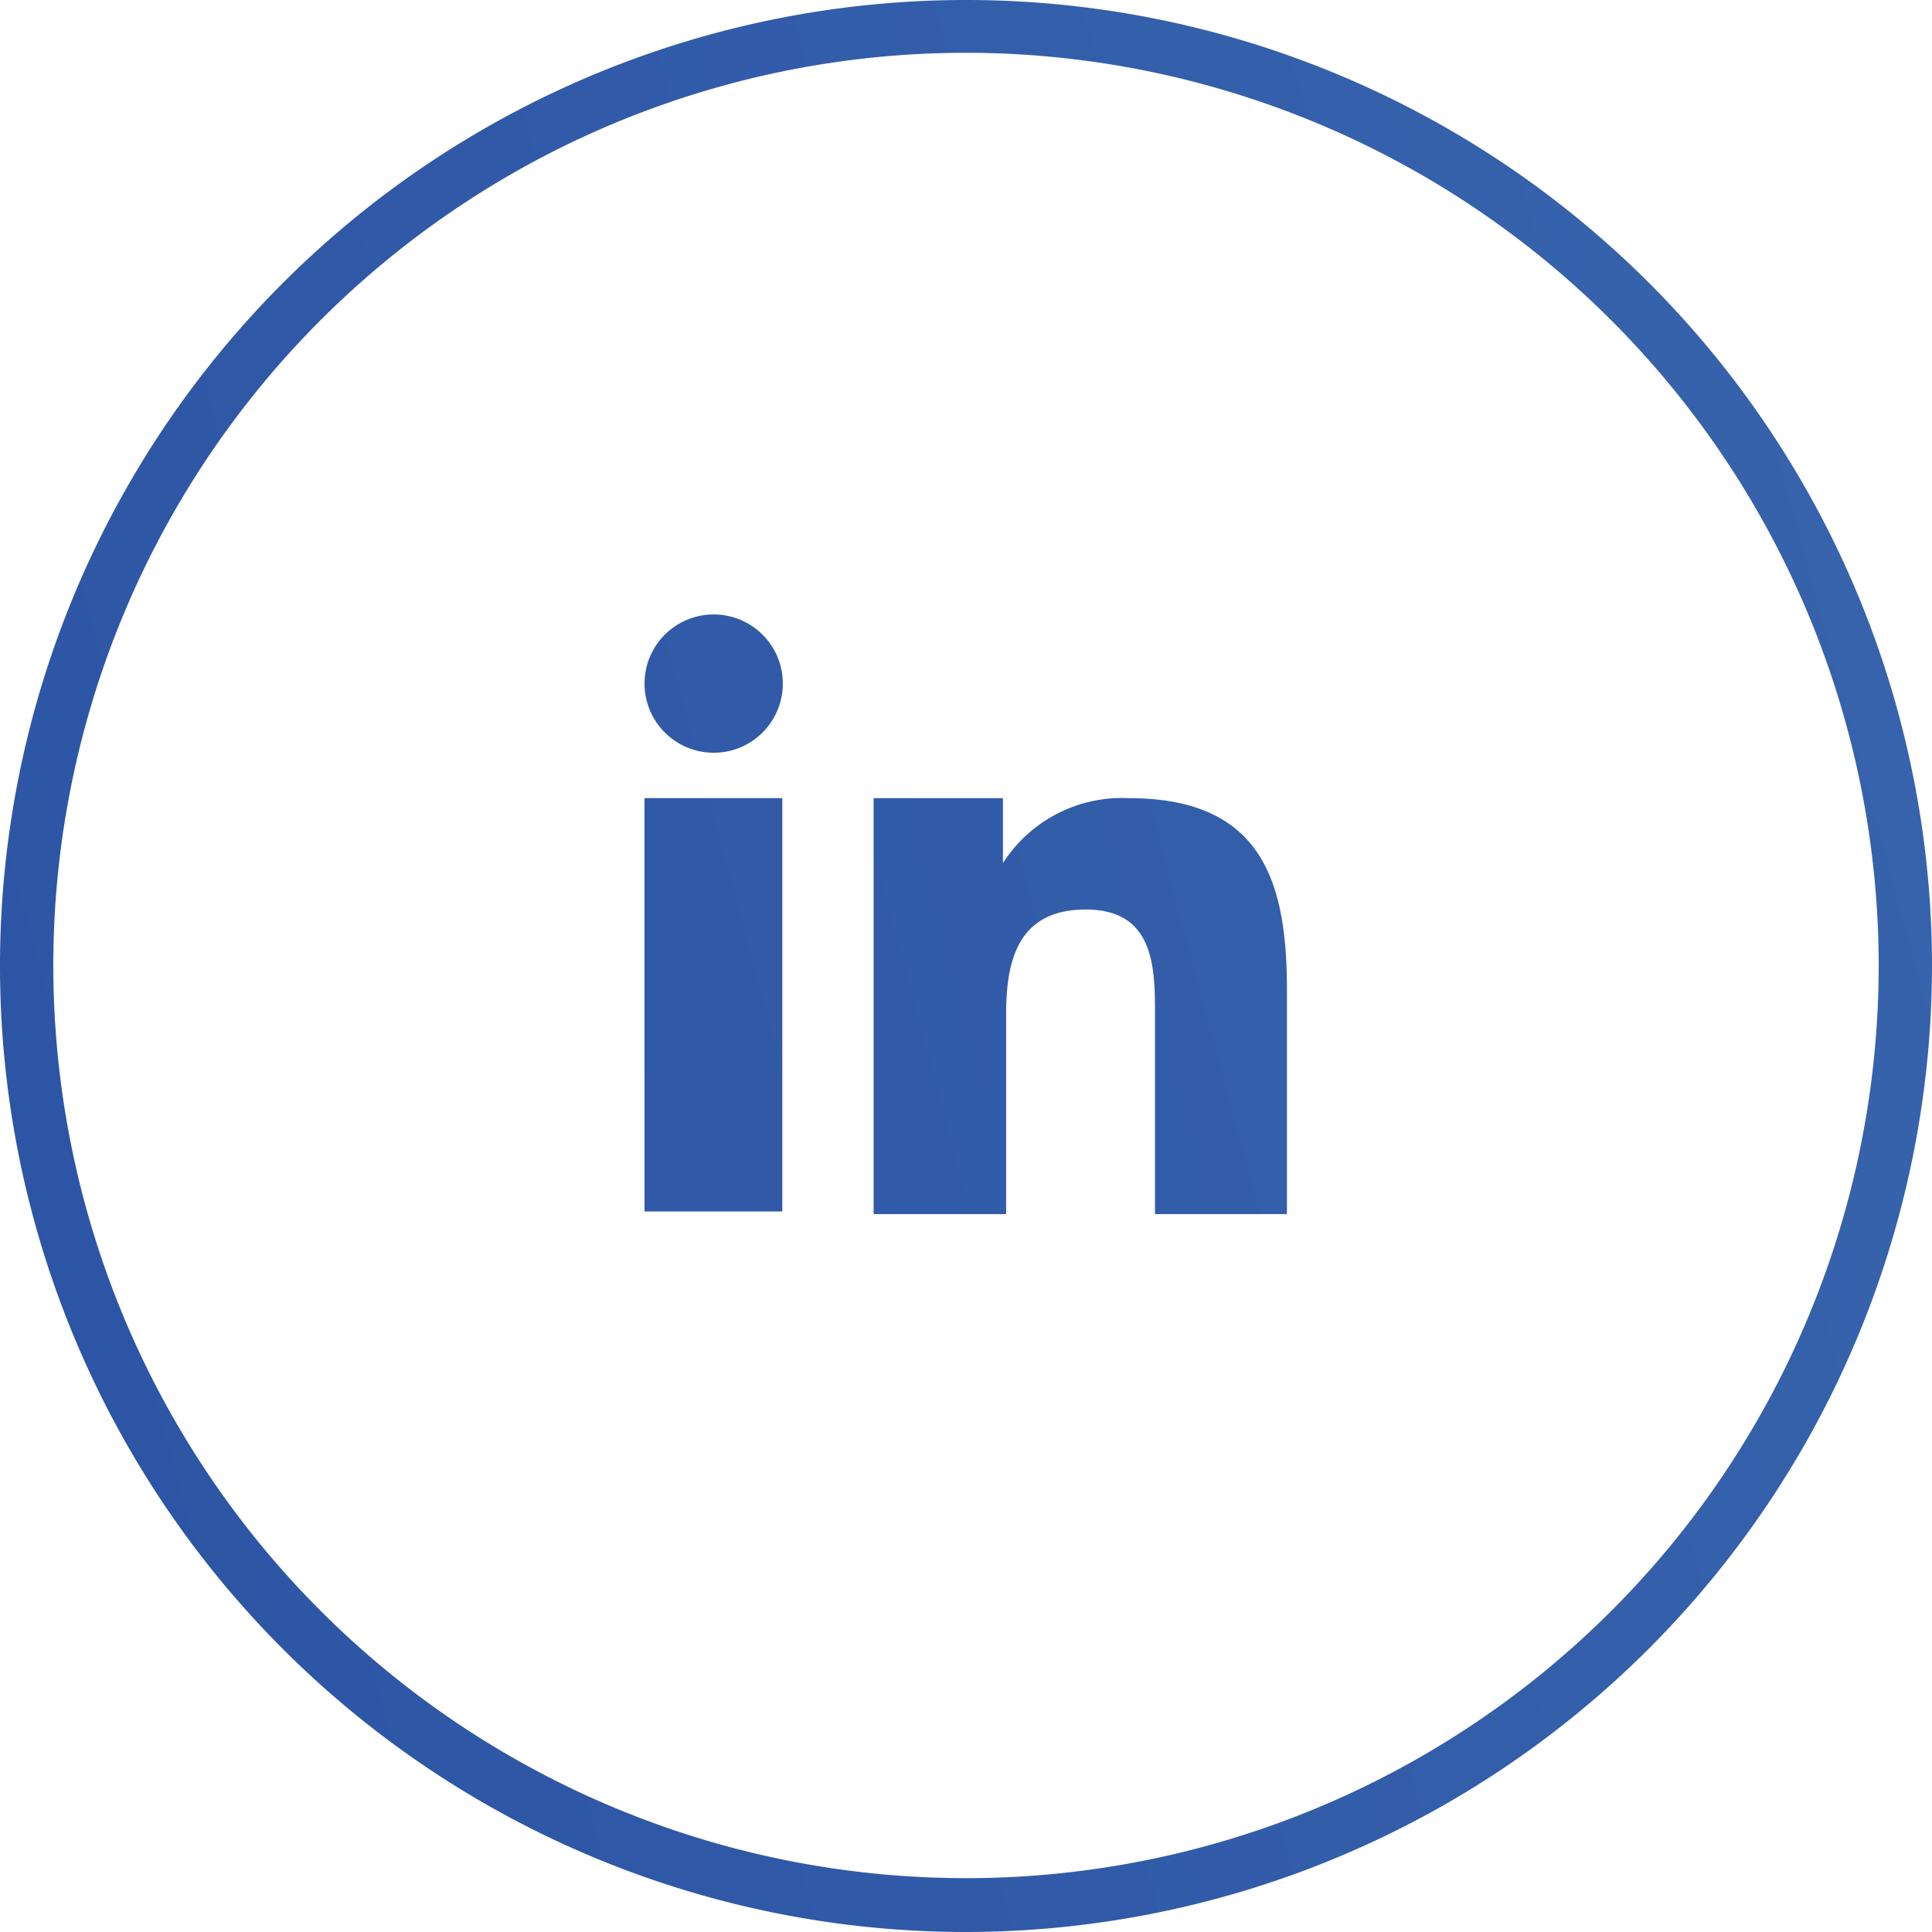 <svg xmlns="http://www.w3.org/2000/svg" xmlns:xlink="http://www.w3.org/1999/xlink" width="37" height="37" viewBox="0 0 36.6 36.6">
  <defs>
    <style>
      .cls-1 {
        fill: url(#linear-gradient);
      }

      .cls-2 {
        fill-rule: evenodd;
        fill: url(#linear-gradient-2);
      }

      .cls-3 {
        fill: url(#linear-gradient-3);
      }

      .cls-4 {
        fill: url(#linear-gradient-4);
      }
    </style>
    <linearGradient id="linear-gradient" x1="-241.33" y1="88.12" x2="140.76" y2="-14.64" gradientUnits="userSpaceOnUse">
      <stop offset="0" stop-color="#021b88"/>
      <stop offset="0.15" stop-color="#07228b"/>
      <stop offset="0.37" stop-color="#153495"/>
      <stop offset="0.62" stop-color="#2b53a4"/>
      <stop offset="0.9" stop-color="#4a7dba"/>
      <stop offset="1" stop-color="#568dc2"/>
    </linearGradient>
    <linearGradient id="linear-gradient-2" x1="-241" y1="89.35" x2="141.09" y2="-13.4" xlink:href="#linear-gradient"/>
    <linearGradient id="linear-gradient-3" x1="-242.99" y1="81.93" x2="139.1" y2="-20.82" xlink:href="#linear-gradient"/>
    <linearGradient id="linear-gradient-4" x1="-241.46" y1="87.61" x2="140.63" y2="-15.15" xlink:href="#linear-gradient"/>
  </defs>
  <g id="Layer_2" data-name="Layer 2">
    <g id="Layer_5" data-name="Layer 5">
      <g>
        <path class="cls-1" d="M18.3,36.6A18.3,18.3,0,1,1,36.6,18.3,18.32,18.32,0,0,1,18.3,36.6ZM18.3,1A17.29,17.29,0,1,0,35.59,18.3,17.3,17.3,0,0,0,18.3,1Z"/>
        <g>
          <path class="cls-2" d="M16.56,15.12H19v1.23h0a2.68,2.68,0,0,1,2.38-1.23c2.53,0,3,1.58,3,3.64V23h-2.5V19.23c0-.88,0-2-1.31-2s-1.51,1-1.51,2V23H16.55V15.12Z"/>
          <circle class="cls-3" cx="13.52" cy="12.95" r="1.31"/>
          <rect class="cls-4" x="12.21" y="15.12" width="2.61" height="7.83"/>
        </g>
      </g>
    </g>
  </g>
</svg>
